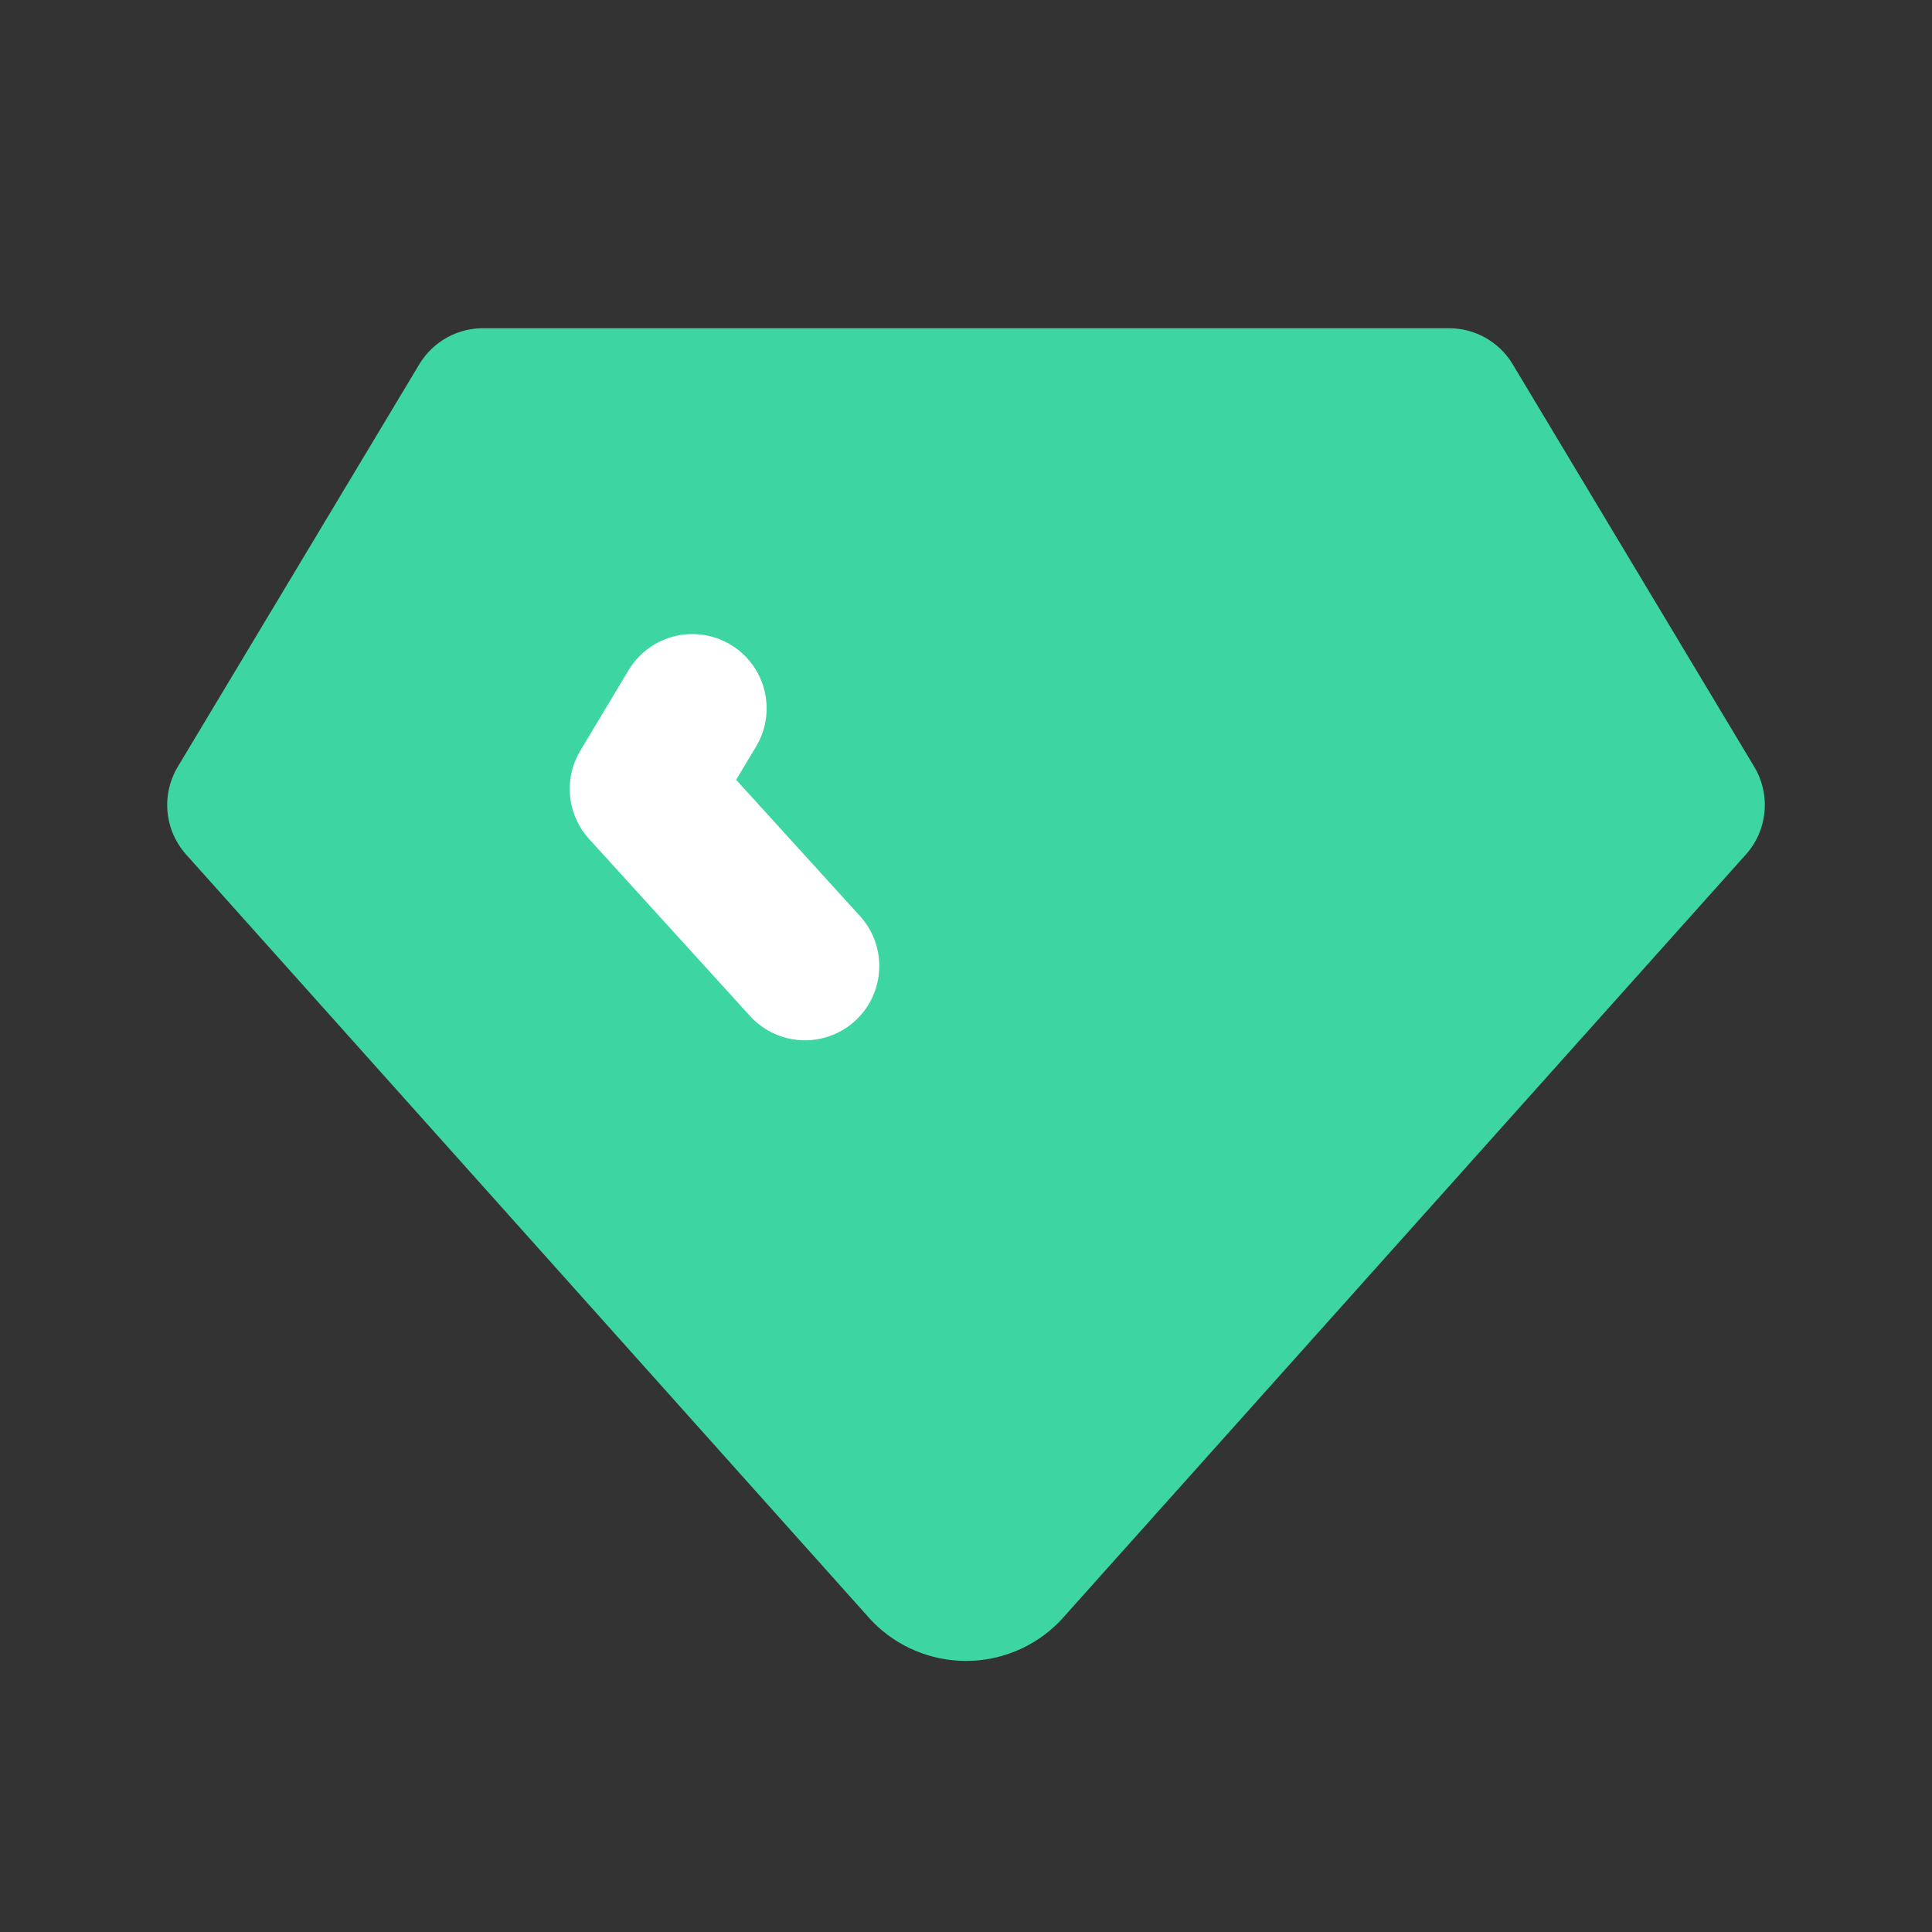 <svg width="26" height="26" viewBox="0 0 26 26" fill="none" xmlns="http://www.w3.org/2000/svg">
    <rect x="0" y="0" width="26" height="26" fill="#333333" stroke="none"/>
    <g clip-path="url(#clip0_12811_3592)">
        <path d="M6.5 5.417H19.5L22.75 10.833L13.542 21.125C13.471 21.197 13.387 21.254 13.294 21.293C13.201 21.332 13.101 21.352 13 21.352C12.899 21.352 12.799 21.332 12.706 21.293C12.613 21.254 12.529 21.197 12.458 21.125L3.25 10.833L6.5 5.417Z" fill="#3DD5A2" stroke="#3DD5A2" stroke-width="2" stroke-linecap="round" stroke-linejoin="round"/>
        <path d="M10.833 13L8.667 10.617L9.317 9.533" stroke="white" stroke-width="2" stroke-linecap="round" stroke-linejoin="round"/>
    </g>
    <defs>
        <clipPath id="clip0_12811_3592">
            <rect width="26" height="26" fill="white"/>
        </clipPath>
    </defs>
</svg>